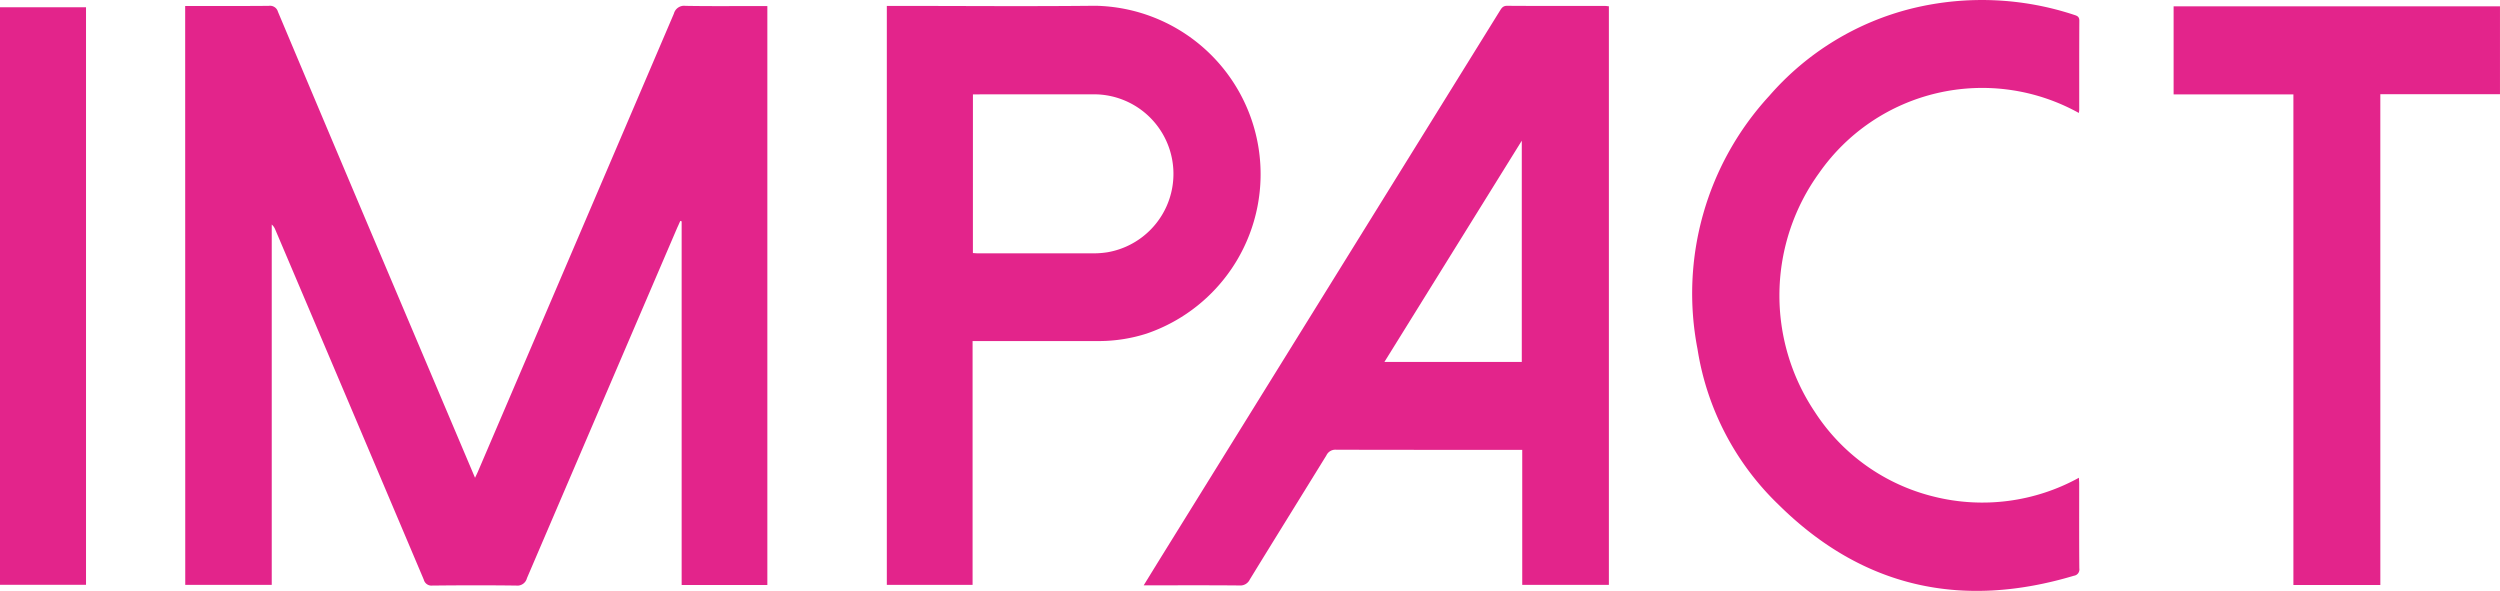 <?xml version="1.0" encoding="UTF-8"?> <svg xmlns="http://www.w3.org/2000/svg" width="126.95" height="30.006" viewBox="0 0 126.95 30.006"><g id="impact-logo" transform="translate(0 0.002)"><path id="Path_391" data-name="Path 391" d="M593.752,888.946h.359c1.3,0,2.594.007,3.891-.006a.416.416,0,0,1,.461.3q2.732,6.494,5.481,12.98,2.2,5.193,4.4,10.385l.127.3c.064-.135.107-.22.144-.307q4.981-11.63,9.954-23.263a.536.536,0,0,1,.591-.394c1.266.022,2.532.009,3.8.009h.355v29.4h-4.352V899.883l-.069-.023c-.051.115-.1.23-.155.345q-3.819,8.9-7.633,17.8a.5.5,0,0,1-.542.373c-1.421-.019-2.843-.015-4.264,0a.4.4,0,0,1-.431-.3q-3.762-8.887-7.539-17.769a.657.657,0,0,0-.182-.265v18.3h-4.392Z" transform="translate(-584.349 -888.645)" fill="#e3248b"></path><path id="Path_392" data-name="Path 392" d="M980.95,888.993v29.378h-4.4v-6.854h-.333c-3.04,0-6.08,0-9.12-.007a.5.5,0,0,0-.491.286c-1.294,2.1-2.6,4.2-3.892,6.307a.528.528,0,0,1-.516.3c-1.494-.014-2.988-.007-4.482-.007h-.388c.335-.544.631-1.026.928-1.506l17.154-27.66c.091-.146.161-.264.374-.262,1.66.012,3.32.006,4.98.007C980.813,888.976,980.864,888.985,980.95,888.993Zm-4.423,18.058V895.817l-6.975,11.234Z" transform="translate(-899.251 -888.675)" fill="#e3248b"></path><path id="Path_393" data-name="Path 393" d="M864.144,905.986v12.38h-4.355v-29.4h.387c3.4,0,6.806.029,10.208-.007a8.554,8.554,0,0,1,2.6,16.646,7.993,7.993,0,0,1-2.386.38q-3.019,0-6.038,0Zm.016-4.468c.084,0,.154.012.225.012q2.988,0,5.976,0a4.555,4.555,0,0,0,.619-.052,4.04,4.04,0,0,0-.52-8.02q-2.988-.005-5.976,0h-.323Z" transform="translate(-814.756 -888.668)" fill="#e3248b"></path><path id="Path_394" data-name="Path 394" d="M1186.987,910.949c.006.126.014.206.014.286,0,1.439-.006,2.877.007,4.316a.326.326,0,0,1-.058.245.315.315,0,0,1-.213.127c-5.663,1.694-10.7.639-14.986-3.592a13.949,13.949,0,0,1-4.132-7.921,14.812,14.812,0,0,1,3.644-12.853,14.09,14.09,0,0,1,7.335-4.461,14.929,14.929,0,0,1,8.163.352c.145.047.249.092.248.295-.01,1.513-.005,3.025-.006,4.538a1.223,1.223,0,0,1-.021.143,10.1,10.1,0,0,0-13.179,3.037,10.611,10.611,0,0,0-.229,12.14,10.052,10.052,0,0,0,6.06,4.308A10.162,10.162,0,0,0,1186.987,910.949Z" transform="translate(-1081.42 -886.69)" fill="#e3248b"></path><path id="Path_395" data-name="Path 395" d="M1361.915,918.545H1357.5V893.632h-6.083V889.16h16.573v4.464h-6.076Z" transform="translate(-1241.041 -888.841)" fill="#e3248b"></path><path id="Path_396" data-name="Path 396" d="M521.288,889.529h4.368v29.327h-4.368Z" transform="translate(-521.288 -889.162)" fill="#e3248b"></path></g></svg> 